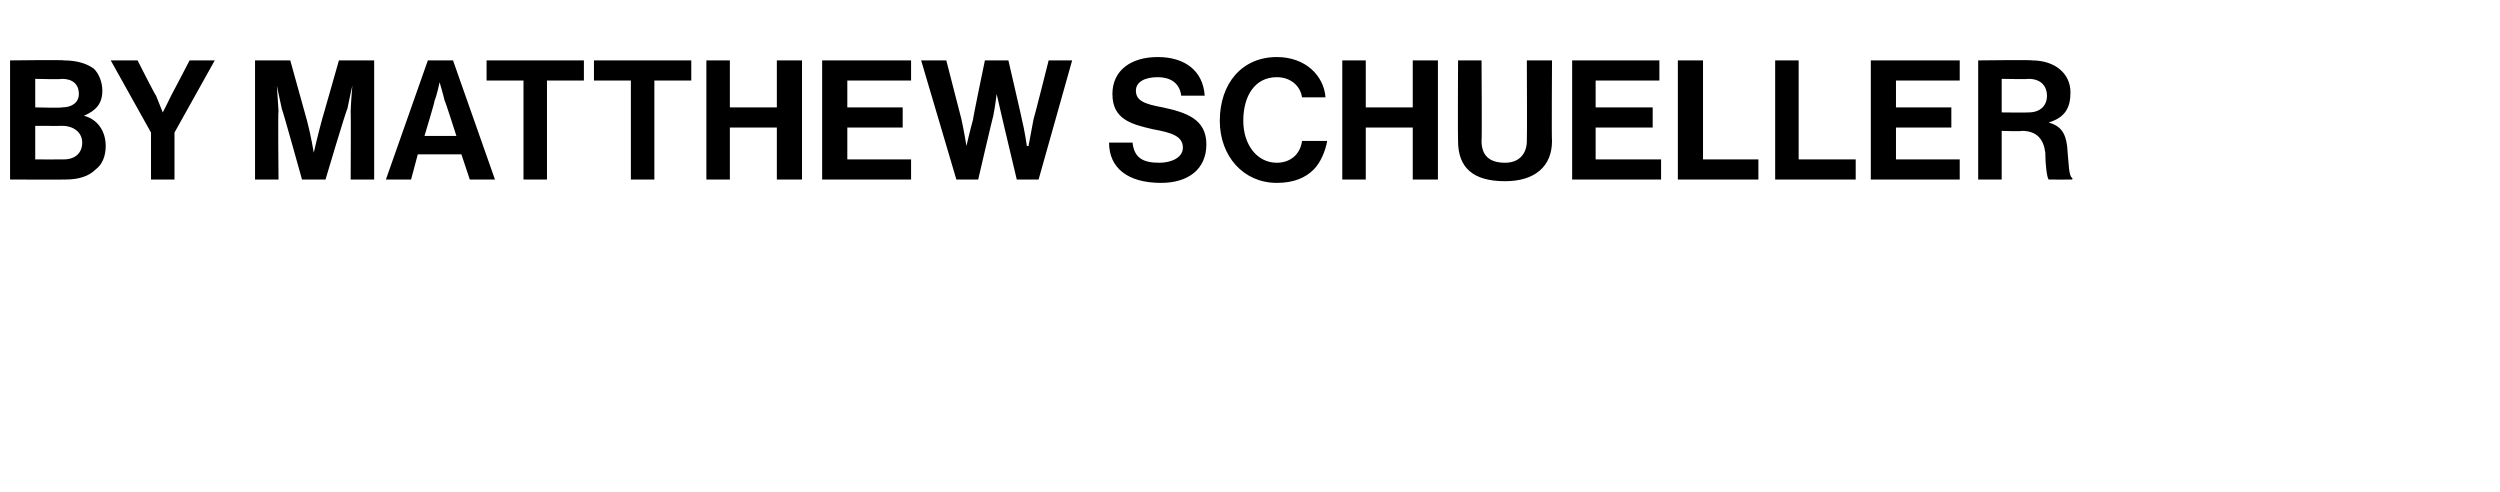 <?xml version="1.0" standalone="no"?>
<!DOCTYPE svg PUBLIC "-//W3C//DTD SVG 1.1//EN" "http://www.w3.org/Graphics/SVG/1.1/DTD/svg11.dtd">
<svg xmlns="http://www.w3.org/2000/svg" version="1.1" width="149px" height="29.3px" viewBox="0 -3 149 29.3" style="top:-3px">
  <desc>By Matthew Schueller</desc>
  <defs/>
  <g id="Polygon27044">
    <path d="M 0.6 0.6 C 0.6 0.6 3.83 0.56 3.8 0.6 C 4.6 0.6 5.2 0.8 5.6 1.1 C 5.9 1.4 6.1 1.9 6.1 2.4 C 6.1 3.2 5.7 3.6 5 3.9 C 5 3.9 5 3.9 5 3.9 C 5.8 4.1 6.3 4.8 6.3 5.7 C 6.3 6.3 6.1 6.8 5.7 7.1 C 5.3 7.5 4.7 7.7 3.9 7.7 C 3.91 7.71 0.6 7.7 0.6 7.7 L 0.6 0.6 Z M 2.1 6.5 C 2.1 6.5 3.75 6.51 3.8 6.5 C 4.5 6.5 4.9 6.1 4.9 5.5 C 4.9 4.9 4.4 4.5 3.7 4.5 C 3.71 4.51 2.1 4.5 2.1 4.5 L 2.1 6.5 Z M 3.7 3.4 C 4.3 3.4 4.7 3.1 4.7 2.6 C 4.7 2 4.3 1.7 3.7 1.7 C 3.68 1.74 2.1 1.7 2.1 1.7 L 2.1 3.4 C 2.1 3.4 3.65 3.44 3.7 3.4 Z M 9 4.9 L 6.6 0.6 L 8.2 0.6 C 8.2 0.6 9.25 2.68 9.3 2.7 C 9.47 3.11 9.7 3.7 9.7 3.7 L 9.7 3.7 C 9.7 3.7 10.01 3.11 10.2 2.7 C 10.22 2.68 11.3 0.6 11.3 0.6 L 12.8 0.6 L 10.4 4.9 L 10.4 7.7 L 9 7.7 L 9 4.9 Z M 15.2 0.6 L 17.3 0.6 C 17.3 0.6 18.28 4.15 18.3 4.2 C 18.53 5.05 18.7 6.1 18.7 6.1 L 18.7 6.1 C 18.7 6.1 18.94 5.05 19.2 4.1 C 19.19 4.15 20.2 0.6 20.2 0.6 L 22.3 0.6 L 22.3 7.7 L 20.9 7.7 C 20.9 7.7 20.92 3.61 20.9 3.6 C 20.92 3.03 21 2.1 21 2.1 L 21 2.1 C 21 2.1 20.8 2.97 20.7 3.5 C 20.65 3.49 19.4 7.7 19.4 7.7 L 18 7.7 C 18 7.7 16.83 3.49 16.8 3.5 C 16.68 2.97 16.5 2.1 16.5 2.1 L 16.5 2.1 C 16.5 2.1 16.56 3.03 16.6 3.6 C 16.56 3.61 16.6 7.7 16.6 7.7 L 15.2 7.7 L 15.2 0.6 Z M 25.5 0.6 L 27 0.6 L 29.5 7.7 L 28 7.7 L 27.5 6.2 L 24.9 6.2 L 24.5 7.7 L 23 7.7 L 25.5 0.6 Z M 25.3 5.1 L 27.2 5.1 C 27.2 5.1 26.54 3.02 26.5 3 C 26.42 2.64 26.2 1.9 26.2 1.9 L 26.2 1.9 C 26.2 1.9 26.05 2.64 25.9 3 C 25.93 3.02 25.3 5.1 25.3 5.1 Z M 29 0.6 L 34.8 0.6 L 34.8 1.8 L 32.6 1.8 L 32.6 7.7 L 31.2 7.7 L 31.2 1.8 L 29 1.8 L 29 0.6 Z M 35.4 0.6 L 41.2 0.6 L 41.2 1.8 L 39 1.8 L 39 7.7 L 37.6 7.7 L 37.6 1.8 L 35.4 1.8 L 35.4 0.6 Z M 42.1 0.6 L 43.5 0.6 L 43.5 3.4 L 46.3 3.4 L 46.3 0.6 L 47.8 0.6 L 47.8 7.7 L 46.3 7.7 L 46.3 4.6 L 43.5 4.6 L 43.5 7.7 L 42.1 7.7 L 42.1 0.6 Z M 49 0.6 L 54.3 0.6 L 54.3 1.8 L 50.5 1.8 L 50.5 3.4 L 53.8 3.4 L 53.8 4.6 L 50.5 4.6 L 50.5 6.5 L 54.3 6.5 L 54.3 7.7 L 49 7.7 L 49 0.6 Z M 54.9 0.6 L 56.4 0.6 C 56.4 0.6 57.3 4.11 57.3 4.1 C 57.44 4.72 57.6 5.7 57.6 5.7 L 57.6 5.7 C 57.6 5.7 57.81 4.78 58 4.1 C 57.96 4.15 58.7 0.6 58.7 0.6 L 60.1 0.6 C 60.1 0.6 60.92 4.14 60.9 4.1 C 61.07 4.77 61.2 5.7 61.2 5.7 L 61.3 5.7 C 61.3 5.7 61.48 4.72 61.6 4.1 C 61.62 4.1 62.5 0.6 62.5 0.6 L 63.9 0.6 L 61.9 7.7 L 60.6 7.7 C 60.6 7.7 59.69 3.88 59.7 3.9 C 59.57 3.36 59.4 2.6 59.4 2.6 L 59.4 2.6 C 59.4 2.6 59.31 3.36 59.2 3.9 C 59.19 3.88 58.3 7.7 58.3 7.7 L 57 7.7 L 54.9 0.6 Z M 66.1 5.5 C 66.1 5.5 67.5 5.5 67.5 5.5 C 67.6 6.4 68.1 6.7 69.1 6.7 C 69.8 6.7 70.5 6.4 70.5 5.8 C 70.5 5.1 69.8 4.9 68.7 4.7 C 67.4 4.4 66.3 4.1 66.3 2.6 C 66.3 1.2 67.4 0.4 69 0.4 C 70.6 0.4 71.7 1.2 71.8 2.7 C 71.8 2.7 70.4 2.7 70.4 2.7 C 70.3 1.9 69.7 1.6 69 1.6 C 68.2 1.6 67.7 1.9 67.7 2.4 C 67.7 3 68.2 3.2 69.3 3.4 C 70.7 3.7 71.9 4.1 71.9 5.6 C 71.9 7.1 70.8 7.9 69.2 7.9 C 67.2 7.9 66.1 7 66.1 5.5 Z M 72.7 4.2 C 72.7 2 74 0.4 76.1 0.4 C 77.8 0.4 78.9 1.5 79 2.8 C 79 2.8 77.6 2.8 77.6 2.8 C 77.5 2.1 76.9 1.6 76.1 1.6 C 74.8 1.6 74.1 2.7 74.1 4.2 C 74.1 5.6 74.9 6.7 76.1 6.7 C 76.9 6.7 77.5 6.2 77.6 5.4 C 77.6 5.4 79.1 5.4 79.1 5.4 C 79 6 78.7 6.7 78.3 7.1 C 77.8 7.6 77.1 7.9 76.1 7.9 C 74.1 7.9 72.7 6.3 72.7 4.2 Z M 80 0.6 L 81.4 0.6 L 81.4 3.4 L 84.2 3.4 L 84.2 0.6 L 85.7 0.6 L 85.7 7.7 L 84.2 7.7 L 84.2 4.6 L 81.4 4.6 L 81.4 7.7 L 80 7.7 L 80 0.6 Z M 86.9 5.4 C 86.88 5.41 86.9 0.6 86.9 0.6 L 88.3 0.6 C 88.3 0.6 88.33 5.41 88.3 5.4 C 88.3 6.2 88.7 6.7 89.7 6.7 C 90.6 6.7 91 6.1 91 5.4 C 91.02 5.39 91 0.6 91 0.6 L 92.5 0.6 C 92.5 0.6 92.47 5.41 92.5 5.4 C 92.5 6.9 91.5 7.8 89.7 7.8 C 87.8 7.8 86.9 7 86.9 5.4 Z M 93.7 0.6 L 98.9 0.6 L 98.9 1.8 L 95.1 1.8 L 95.1 3.4 L 98.5 3.4 L 98.5 4.6 L 95.1 4.6 L 95.1 6.5 L 99 6.5 L 99 7.7 L 93.7 7.7 L 93.7 0.6 Z M 100 0.6 L 101.5 0.6 L 101.5 6.5 L 104.8 6.5 L 104.8 7.7 L 100 7.7 L 100 0.6 Z M 105.8 0.6 L 107.2 0.6 L 107.2 6.5 L 110.6 6.5 L 110.6 7.7 L 105.8 7.7 L 105.8 0.6 Z M 111.5 0.6 L 116.8 0.6 L 116.8 1.8 L 113 1.8 L 113 3.4 L 116.3 3.4 L 116.3 4.6 L 113 4.6 L 113 6.5 L 116.8 6.5 L 116.8 7.7 L 111.5 7.7 L 111.5 0.6 Z M 117.9 0.6 C 117.9 0.6 121.15 0.56 121.1 0.6 C 122.5 0.6 123.4 1.4 123.4 2.5 C 123.4 3.4 123.1 4 122.1 4.3 C 122.1 4.3 122.1 4.3 122.1 4.3 C 122.8 4.5 123.1 4.9 123.2 5.7 C 123.3 6.8 123.3 7.5 123.5 7.6 C 123.54 7.64 123.5 7.7 123.5 7.7 C 123.5 7.7 122.15 7.71 122.1 7.7 C 122 7.6 121.9 6.8 121.9 6.1 C 121.8 5.3 121.4 4.8 120.5 4.8 C 120.49 4.84 119.3 4.8 119.3 4.8 L 119.3 7.7 L 117.9 7.7 L 117.9 0.6 Z M 119.3 3.7 C 119.3 3.7 120.86 3.72 120.9 3.7 C 121.6 3.7 122 3.3 122 2.7 C 122 2.2 121.7 1.7 120.9 1.7 C 120.9 1.73 119.3 1.7 119.3 1.7 L 119.3 3.7 Z " stroke="none" fill="#000"/>
  </g>
</svg>